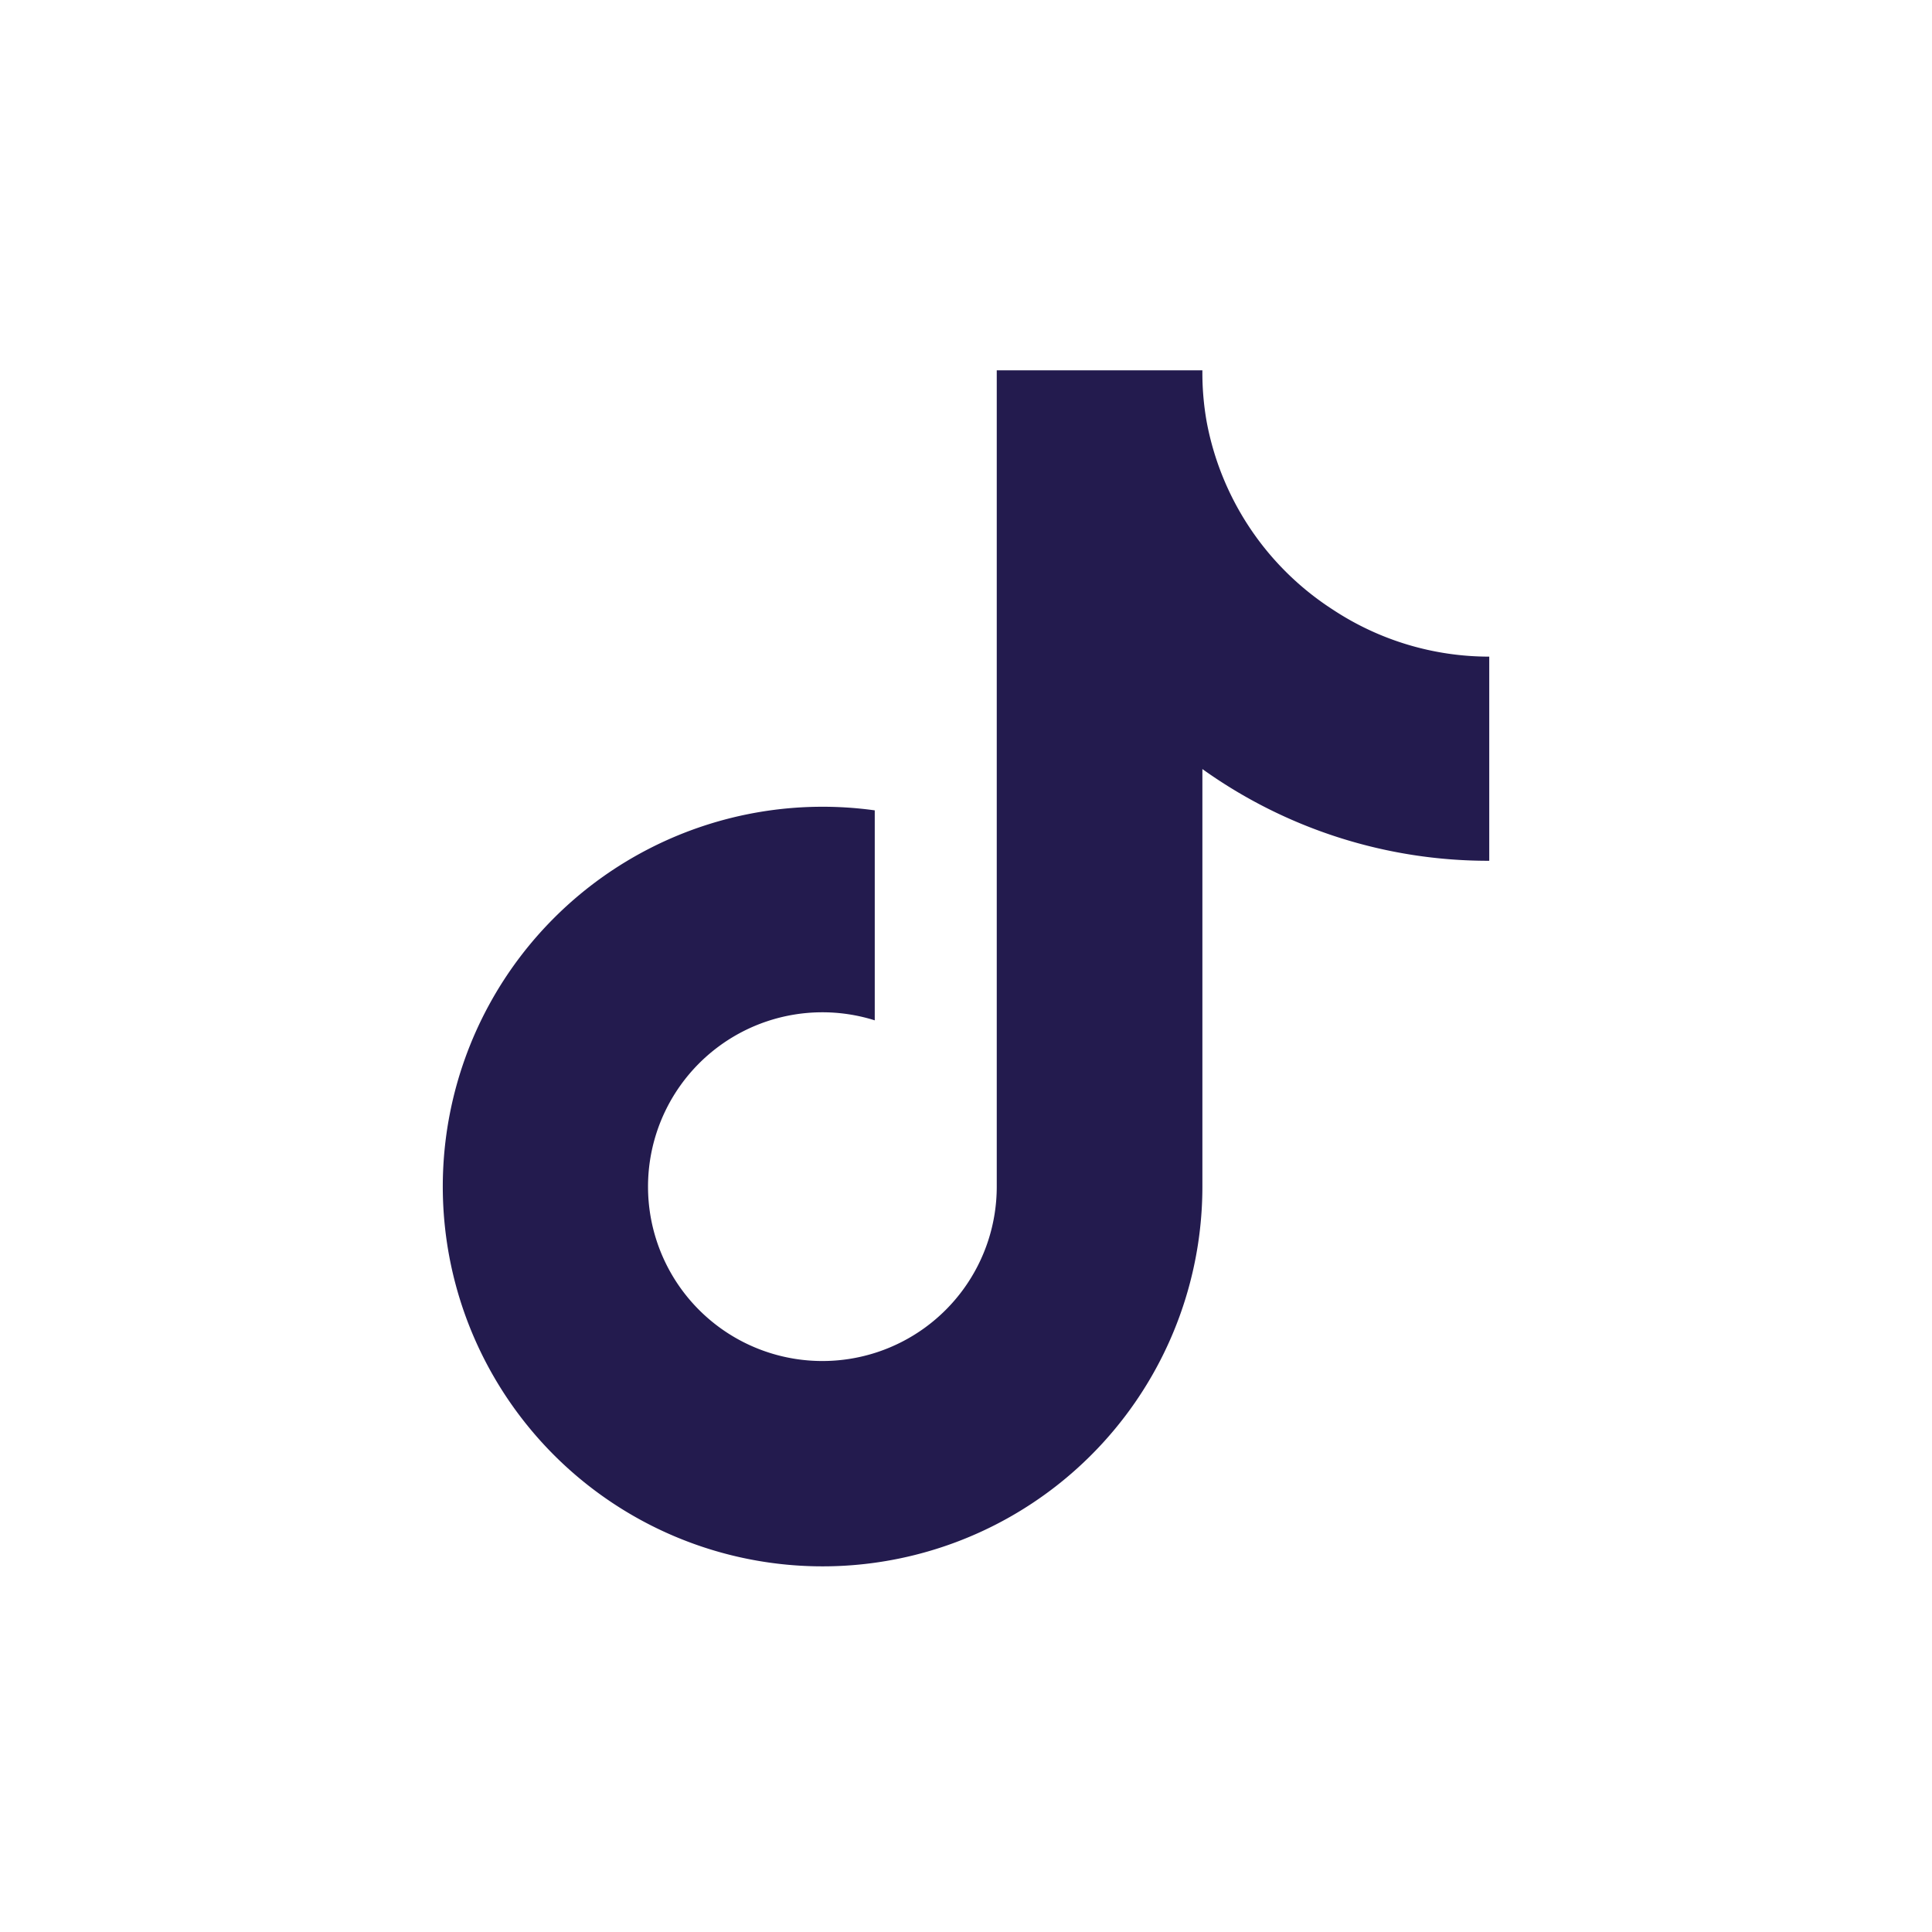 <svg xmlns="http://www.w3.org/2000/svg" width="48" height="48" fill="none" viewBox="0 0 48 48"><path fill="#231b4e" d="M37 21.386a12.2 12.2 0 0 1-7.127-2.279v10.376a9.436 9.436 0 1 1-8.14-9.35v5.217a4.332 4.332 0 1 0 3.031 4.133V9.2h5.109q-.006.649.108 1.287a7.1 7.1 0 0 0 3.13 4.657A7.05 7.05 0 0 0 37 16.314z"/></svg>